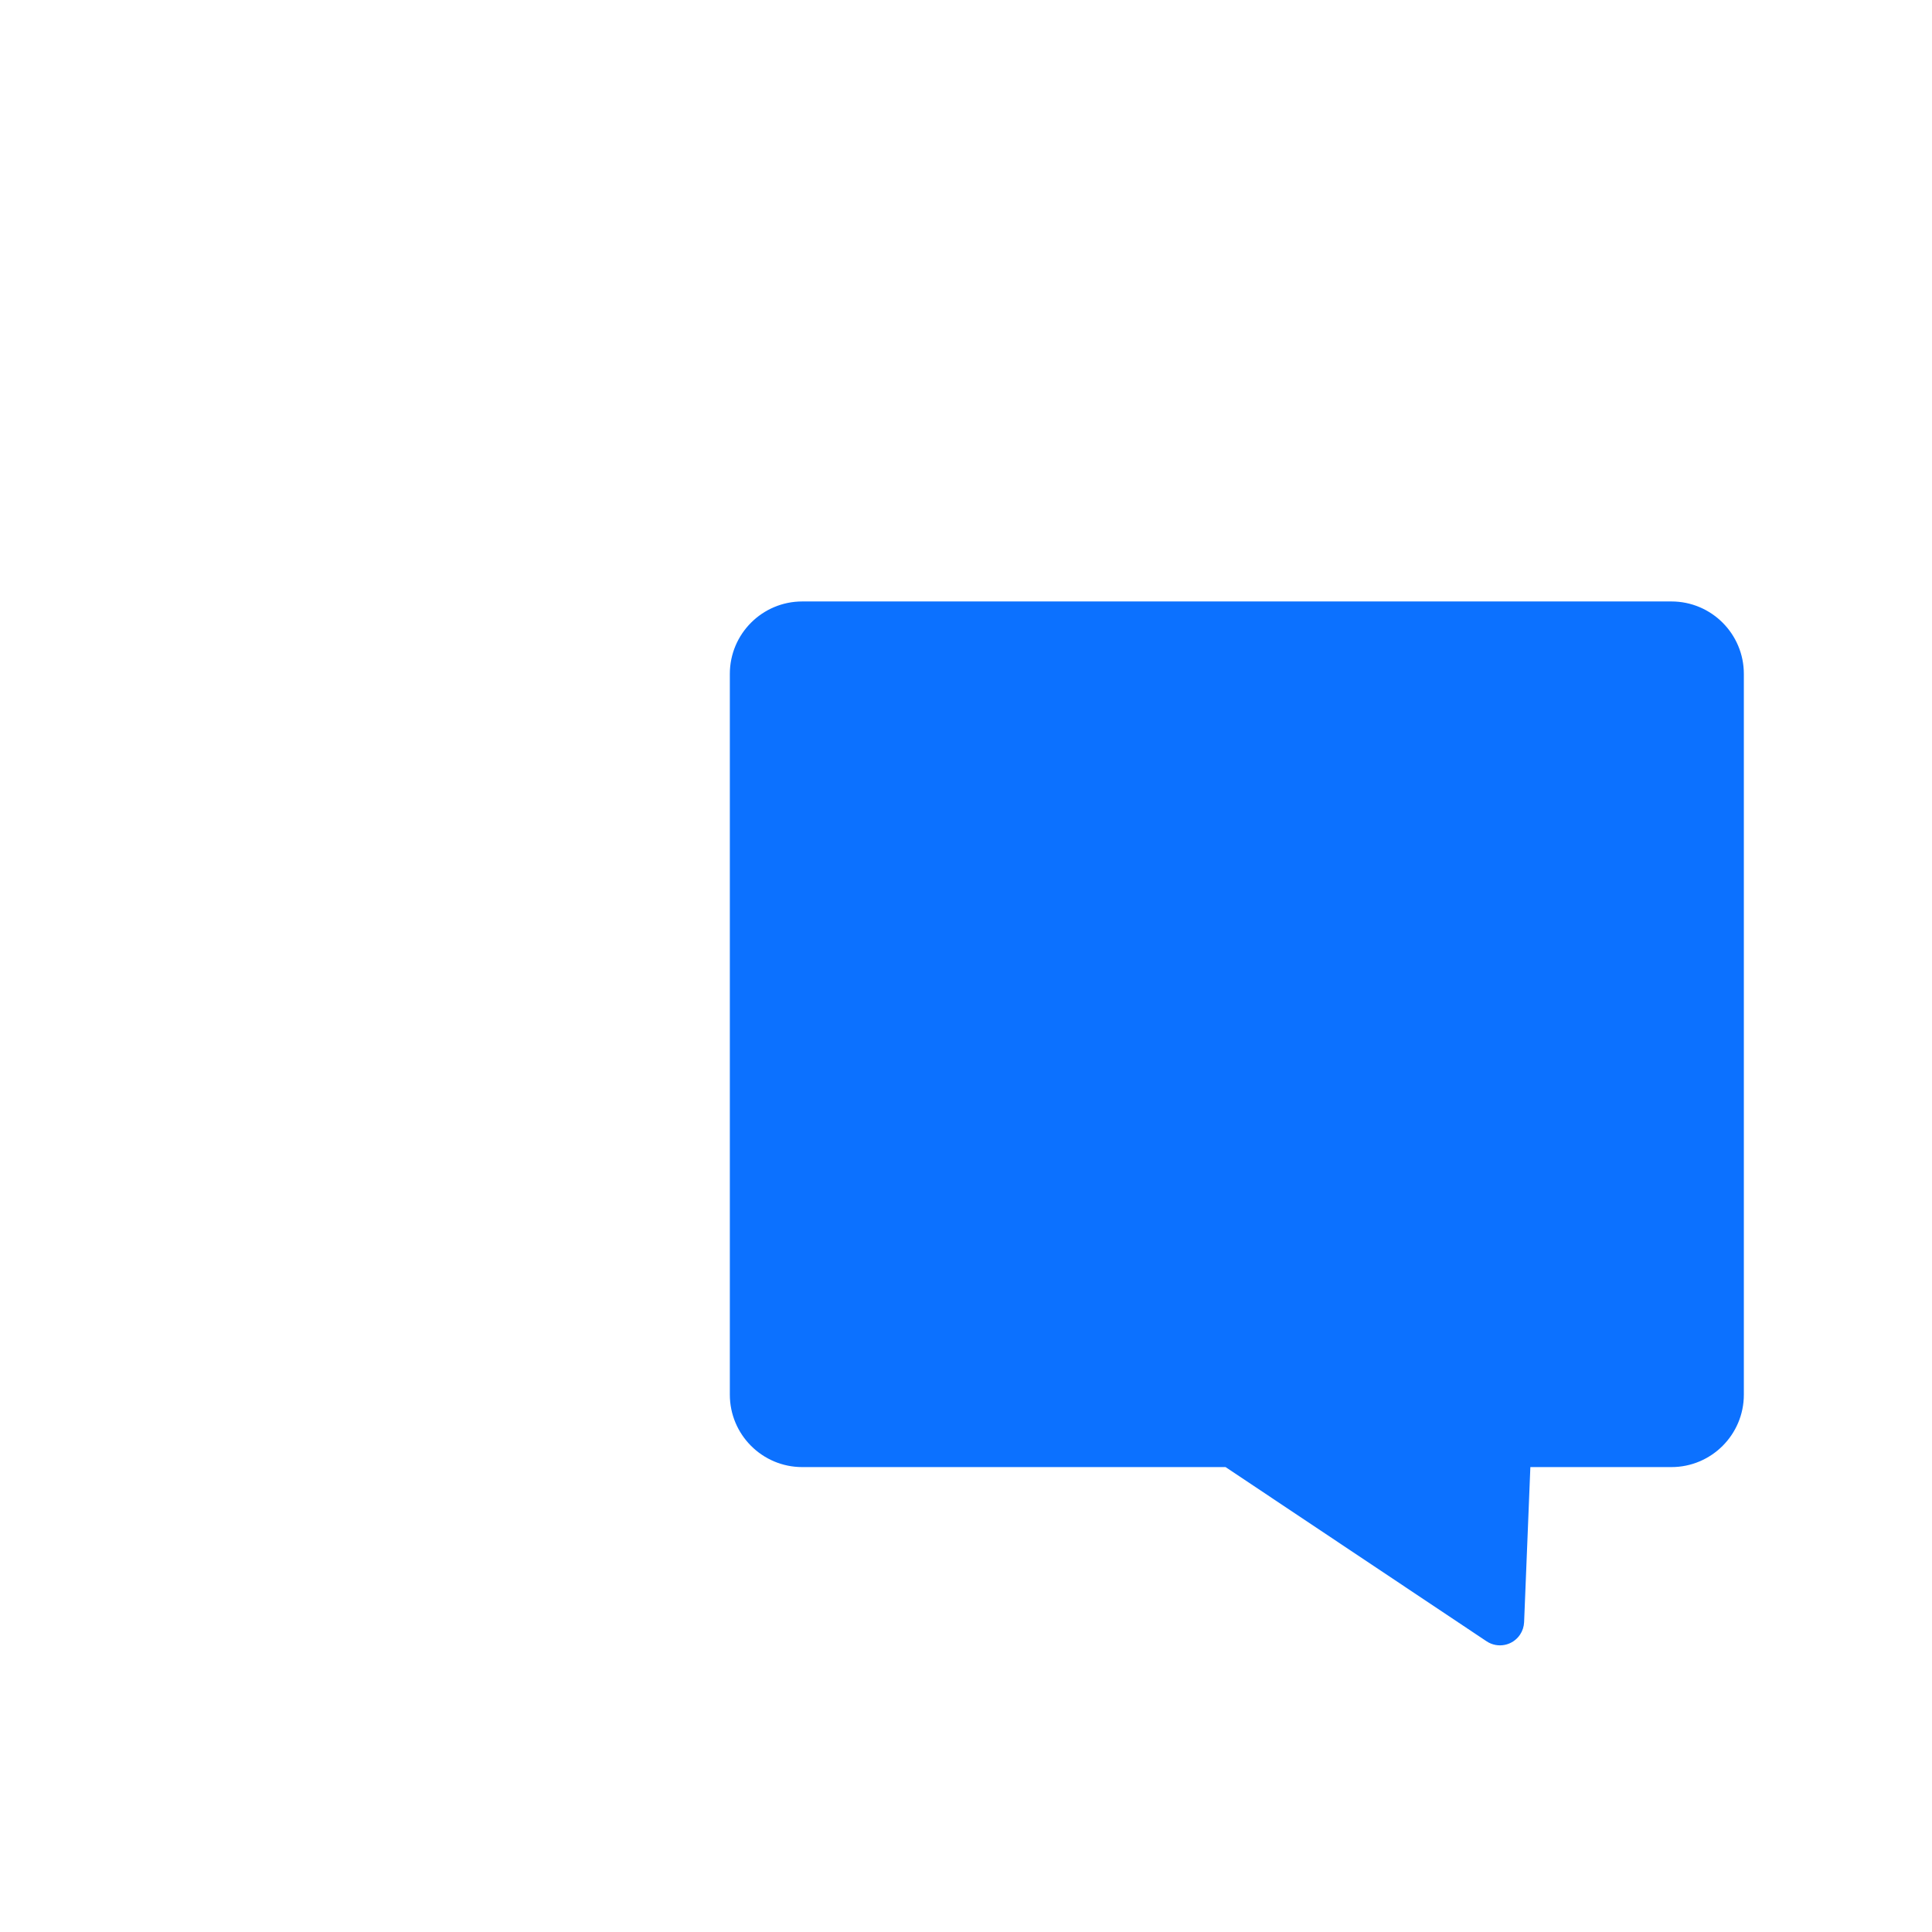 <?xml version="1.0" encoding="UTF-8"?>
<svg width="80px" height="80px" viewBox="0 0 80 80" version="1.1" xmlns="http://www.w3.org/2000/svg" xmlns:xlink="http://www.w3.org/1999/xlink">
    <title>3-1</title>
    <defs>
        <path d="M3,0 L38.988,0 C40.645,-4.27501655e-15 41.988,1.343 41.988,3 L41.988,32.844 C41.988,34.5 40.645,35.844 38.988,35.844 L21.461,35.844 L21.461,35.844 L10.654,43.057 C10.194,43.364 9.573,43.24 9.267,42.781 C9.165,42.628 9.107,42.45 9.099,42.266 L8.84,35.844 L8.84,35.844 L3,35.844 C1.343,35.844 2.02906125e-16,34.5 0,32.844 L0,3 C2.41183085e-16,1.343 1.343,7.48448398e-16 3,0 Z" id="path-1"></path>
    </defs>
    <g id="页面-1" stroke="none" stroke-width="1" fill="none" fill-rule="evenodd">
        <g id="3-1" transform="translate(30.221, 24.905)">
            <mask id="mask-2" fill="white">
                <use xlink:href="#path-1" transform="translate(20.994, 22.023) scale(-1, 1) translate(-20.994, -22.023) "></use>
            </mask>
            <use id="矩形" fill="#0C71FF" transform="translate(20.994, 22.023) scale(-1, 1) translate(-20.994, -22.023) " xlink:href="#path-1"></use>
        </g>
    </g>
</svg>